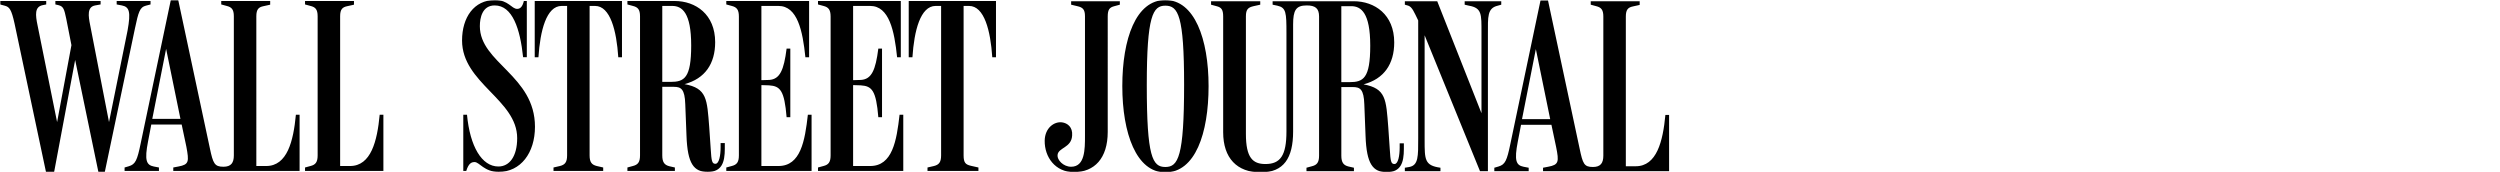 <?xml version="1.0" encoding="UTF-8"?> <svg xmlns="http://www.w3.org/2000/svg" width="870" height="60" viewBox="0 0 870 60" fill="none"><g clip-path="url(#clip0_5915_158)"><mask id="mask0_5915_158" style="mask-type:luminance" maskUnits="userSpaceOnUse" x="0" y="0" width="582" height="60"><path d="M582 0H0V60H582V0Z" fill="white"></path></mask><g mask="url(#mask0_5915_158)"><path d="M5.075 8.244C3.957 3.18 3.269 2.407 1.634 1.978L0 1.548V0.346H16.086V1.548L14.796 1.805C12.043 2.406 12.301 5.153 13.075 8.844L19.871 42.492L24.86 15.71L23.054 6.525C22.366 3.263 22.107 2.234 20.387 1.804L19.269 1.547V0.345H35.011V1.547L33.119 1.89C30.28 2.405 30.71 5.495 31.398 8.843L37.936 42.493L44.388 10.646C45.592 4.037 44.99 2.406 42.41 1.891L40.603 1.548V0.346H52.388V1.548L50.754 1.978C48.689 2.492 48.173 4.123 46.968 9.874L36.474 59.832H34.237L26.151 20.862L18.839 59.832H16L5.075 8.244ZM89.205 57.772H92.646C99.957 57.772 102.108 49.1 102.968 39.919H104.259V59.487H60.301V58.286L62.108 57.941C65.807 57.257 65.807 56.227 64.86 51.074L63.226 43.349H52.645L51.527 49.188C50.236 55.798 50.924 57.427 53.506 57.941L55.312 58.286V59.487H43.355V58.286L44.817 57.858C47.139 57.171 47.742 55.798 48.947 49.96L59.441 0.002H62.022L73.032 51.59C74.151 56.913 74.667 58.026 77.763 58.026C80.43 58.026 81.376 56.652 81.376 54.08V5.668C81.376 3.264 80.602 2.491 78.882 2.062L76.989 1.547V0.346H94.022V1.633L91.698 2.148C89.979 2.491 89.204 3.264 89.204 5.668L89.205 57.772ZM52.99 41.376H62.796L57.807 17L52.99 41.376ZM118.367 57.772H121.807C129.12 57.772 131.27 49.1 132.13 39.919H133.42V59.487H106.151V58.286L108.044 57.772C109.765 57.343 110.539 56.483 110.539 54.081V5.669C110.539 3.265 109.765 2.492 108.044 2.063L106.151 1.548V0.346H123.184V1.633L120.862 2.148C119.141 2.491 118.367 3.264 118.367 5.668V57.772ZM173.524 59.83C168.536 59.83 166.816 56.399 165.182 56.399C164.235 56.399 163.117 56.656 162.257 59.489H161.225V39.917H162.515C163.548 50.99 167.677 57.941 173.44 57.941C177.311 57.941 179.978 54.421 179.978 48.07C179.978 34.679 160.796 28.928 160.796 14.078C160.796 6.095 164.925 0 172.236 0C176.967 0 178 3.09 179.978 3.09C181.097 3.09 181.871 2.232 182.3 0.343H183.332V19.914H182.042C181.01 10.043 178.344 1.889 172.149 1.889C167.849 1.889 166.988 6.18 166.988 9.099C166.988 21.889 186.171 26.267 186.171 44.12C186.168 53.222 181.18 59.83 173.524 59.83ZM205.181 54.081C205.181 56.483 205.953 57.342 207.675 57.771L209.912 58.286V59.486H192.621V58.286L194.857 57.771C196.579 57.342 197.352 56.483 197.352 54.081V2.063H195.461C190.128 2.063 187.977 10.732 187.375 19.917H186.084V0.347H216.451V19.918H215.16C214.558 10.733 212.409 2.064 207.074 2.064H205.181V54.081ZM218.34 58.286L220.234 57.771C221.955 57.342 222.728 56.483 222.728 54.081V5.669C222.728 3.265 221.955 2.492 220.234 2.063L218.34 1.548V0.346H234.772C242.084 0.346 248.878 4.981 248.878 14.681C248.878 22.149 245.354 27.385 238.212 29.274C246.041 30.732 246.041 34.425 246.816 44.294L247.33 51.848C247.591 56.053 247.762 57 248.967 57C250.256 57 250.772 54.082 250.772 51.249V49.789H252.234V51.763C252.234 56.484 251.202 59.831 246.3 59.831C241.482 59.831 239.245 57.084 238.899 47.214L238.471 36.227C238.301 30.991 237.009 30.218 234.513 30.218H230.472V54.081C230.472 56.484 231.246 57.429 232.967 57.858L234.859 58.287V59.487H218.342L218.34 58.286ZM230.47 28.501H233.31C238.128 28.501 240.534 27.214 240.534 15.797C240.534 4.381 237.353 2.064 233.913 2.064H230.472L230.47 28.501ZM264.965 57.772H270.901C278.641 57.772 280.105 49.017 281.138 39.919H282.427V59.487H252.748V58.286L254.642 57.772C256.363 57.343 257.134 56.483 257.134 54.081V5.754C257.134 3.351 256.363 2.492 254.642 2.063L252.748 1.548V0.346H281.567V19.917H280.276C279.332 10.732 277.525 2.063 270.901 2.063H264.965V27.9L267.718 27.814C271.415 27.556 272.793 24.381 273.739 16.912H275.03V40.774H273.739C272.964 31.418 271.502 29.959 267.63 29.701L264.965 29.615V57.772ZM296.881 57.772H302.815C310.555 57.772 312.021 49.017 313.049 39.919H314.341V59.487H284.664V58.286L286.558 57.772C288.277 57.343 289.052 56.483 289.052 54.081V5.754C289.052 3.351 288.277 2.492 286.558 2.063L284.664 1.548V0.346H313.483V19.917H312.192C311.246 10.732 309.438 2.063 302.815 2.063H296.881V27.9L299.632 27.814C303.331 27.556 304.707 24.381 305.655 16.912H306.946V40.774H305.655C304.88 31.418 303.418 29.959 299.546 29.701L296.881 29.615V57.772ZM335.334 54.081C335.334 56.741 336.109 57.255 337.826 57.686L340.493 58.287V59.489H322.771V58.287L325.009 57.773C326.725 57.345 327.505 56.484 327.505 54.083V2.063H325.611C320.279 2.063 318.126 10.732 317.526 19.917H316.234V0.347H346.602V19.918H345.311C344.708 10.733 342.557 2.064 337.225 2.064H335.334V54.081Z" fill="black"></path><path d="M385.488 45.923C385.488 55.109 380.84 59.913 373.703 59.913C367.253 59.913 363.468 54.678 363.552 48.927C363.639 44.464 366.907 42.233 369.573 42.575C371.466 42.832 373.359 44.206 373.1 47.211C372.842 51.503 368.195 51.331 368.025 53.992C367.854 55.623 370.002 58.026 372.754 58.026C377.573 58.026 377.573 51.931 377.573 47.297V5.665C377.573 3.262 376.797 2.575 374.907 2.146L372.756 1.631V0.429H389.704V1.631L387.812 2.146C386.092 2.575 385.489 3.348 385.489 5.751L385.488 45.923ZM405.531 60C395.467 60 390.563 46.438 390.563 29.956C390.563 13.562 395.294 0 405.531 0C415.682 0 420.585 13.562 420.585 29.956C420.585 46.438 415.94 60 405.531 60ZM405.531 1.974C401.23 1.974 399.081 5.407 399.081 29.614C399.081 54.592 401.058 58.112 405.531 58.112C410.004 58.112 412.068 54.592 412.068 29.441C412.068 5.408 410.004 1.974 405.531 1.974ZM454.65 58.369L456.542 57.853C458.263 57.425 459.037 56.566 459.037 54.163V5.751C459.037 2.918 457.747 1.889 454.736 1.889C450.951 1.889 450.005 3.606 450.005 8.498V45.752C450.005 55.022 446.736 60 438.738 60C430.48 60 425.663 55.022 425.663 46.009V5.751C425.663 3.348 425.06 2.575 423.34 2.146L421.447 1.631V0.429H438.566V1.631L436.242 2.146C434.35 2.575 433.576 3.262 433.576 5.665V46.61C433.576 54.936 435.984 57.082 440.372 57.082C445.535 57.082 447.684 54.163 447.684 45.751V11.588C447.684 4.377 447.598 2.66 444.503 1.974L442.868 1.631V0.429H471.084C478.395 0.429 485.191 5.064 485.191 14.763C485.191 22.232 481.664 27.468 474.523 29.357C482.352 30.815 482.352 34.508 483.126 44.377L483.642 51.931C483.901 56.136 484.071 57.083 485.277 57.083C486.568 57.083 487.085 54.165 487.085 51.331V49.872H488.546V51.845C488.546 56.567 487.514 59.914 482.611 59.914C477.794 59.914 475.557 57.167 475.212 47.297L474.783 36.31C474.611 31.074 473.321 30.301 470.826 30.301H466.783V54.164C466.783 56.567 467.557 57.512 469.278 57.941L471.17 58.37V59.57H454.653V58.37L454.65 58.369ZM466.779 28.584H469.618C474.434 28.584 476.843 27.296 476.843 15.88C476.843 4.464 473.661 2.147 470.22 2.147H466.779V28.584ZM490.091 1.974L488.888 1.631V0.429H500.156L515.555 39.398V11.33C515.555 4.979 515.725 2.747 511.167 1.974L509.705 1.631V0.429H522.436V1.631L521.234 1.974C517.535 2.832 517.793 5.837 517.793 11.845V59.571H515.04L495.77 12.275V48.67C495.77 55.623 495.77 57.598 501.276 58.369V59.569H488.886V58.369L490.437 58.111C493.617 57.508 493.533 54.42 493.533 48.155V7.124C492.069 4.121 491.467 2.489 490.091 1.974ZM565.789 57.855H569.232C576.542 57.855 578.695 49.183 579.554 40.001H580.844V59.57H536.975V58.369L538.78 58.024C542.477 57.34 542.566 56.31 541.533 51.157L539.899 43.432H529.319L528.196 49.271C526.907 55.88 527.596 57.509 530.176 58.024L531.982 58.369V59.57H520.024V58.369L521.486 57.941C523.81 57.254 524.41 55.88 525.615 50.043L536.111 0.086H538.691L549.701 51.674C550.822 56.996 551.249 58.11 554.348 58.11C557.013 58.11 557.961 56.736 557.961 54.163V5.75C557.961 3.347 557.188 2.574 555.467 2.145L553.575 1.63V0.429H570.607V1.716L568.284 2.231C566.565 2.574 565.789 3.347 565.789 5.75V57.855ZM529.66 41.459H539.467L534.478 17.081L529.66 41.459Z" fill="black"></path></g></g><defs><clipPath id="clip0_5915_158"><rect width="870" height="60" fill="white"></rect></clipPath></defs></svg> 